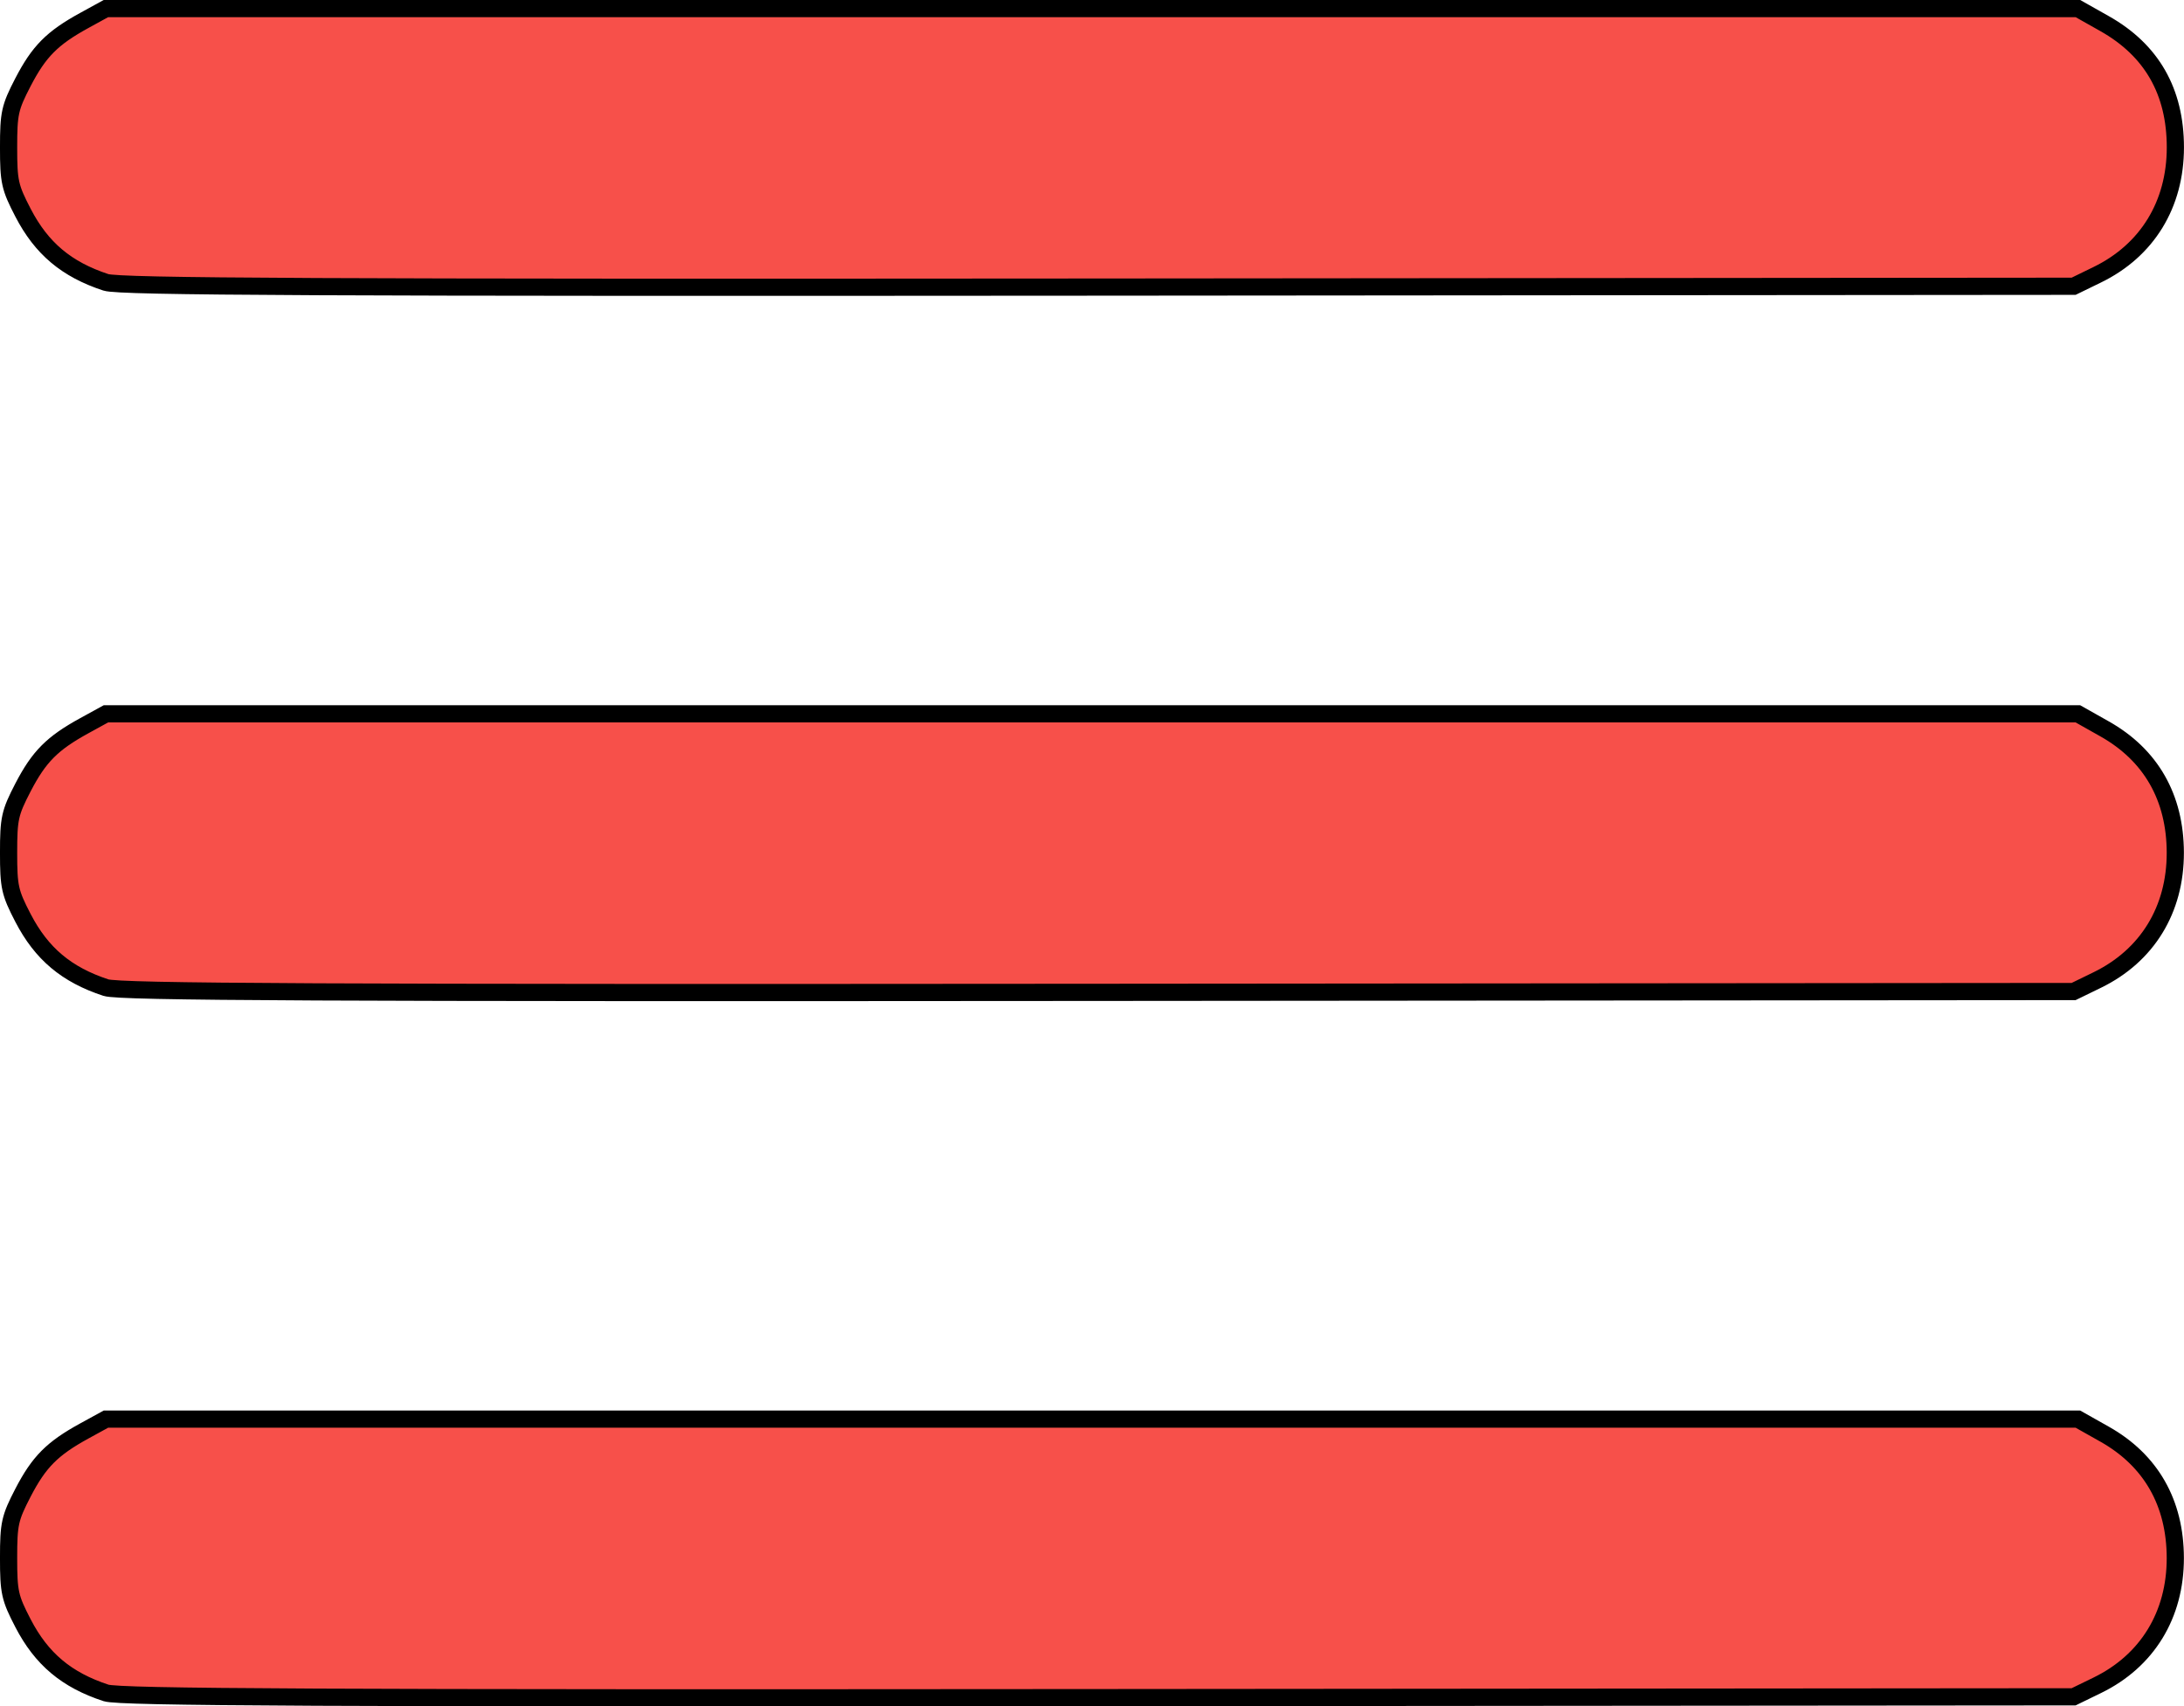 <?xml version="1.0" encoding="UTF-8" standalone="no"?>
<!-- Created with Inkscape (http://www.inkscape.org/) -->

<svg
   width="107.834mm"
   height="84.261mm"
   viewBox="0 0 107.834 84.261"
   version="1.1"
   id="svg5"
   xml:space="preserve"
   inkscape:version="1.3.2 (091e20e, 2023-11-25, custom)"
   sodipodi:docname="logos dgpc.svg"
   xmlns:inkscape="http://www.inkscape.org/namespaces/inkscape"
   xmlns:sodipodi="http://sodipodi.sourceforge.net/DTD/sodipodi-0.dtd"
   xmlns="http://www.w3.org/2000/svg"
   xmlns:svg="http://www.w3.org/2000/svg"><sodipodi:namedview
     id="namedview7"
     pagecolor="#ffffff"
     bordercolor="#000000"
     borderopacity="0.25"
     inkscape:showpageshadow="2"
     inkscape:pageopacity="0.0"
     inkscape:pagecheckerboard="0"
     inkscape:deskcolor="#d1d1d1"
     inkscape:document-units="mm"
     showgrid="false"
     inkscape:zoom="1"
     inkscape:cx="-136.5"
     inkscape:cy="683.5"
     inkscape:window-width="1920"
     inkscape:window-height="1017"
     inkscape:window-x="-8"
     inkscape:window-y="-8"
     inkscape:window-maximized="1"
     inkscape:current-layer="layer5" /><defs
     id="defs2" /><g
     inkscape:groupmode="layer"
     id="layer5"
     inkscape:label="Capa 5"
     transform="translate(-71.774,-201.862)"><path
       style="fill:#f7504a;fill-opacity:1;stroke:#000000;stroke-width:0.849;stroke-opacity:1"
       d="m 77.006,285.455 c -1.948,-0.639 -3.18,-1.674 -4.097,-3.443 -0.649,-1.251 -0.711,-1.531 -0.711,-3.22 0,-1.69 0.062,-1.969 0.711,-3.222 0.79,-1.522 1.441,-2.178 3.027,-3.048 l 1.069,-0.586 h 48.682 48.682 l 1.318,0.743 c 2.289,1.29 3.487,3.388 3.492,6.113 0.005,2.814 -1.386,5.085 -3.85,6.286 l -1.17,0.57 -48.159,0.041 c -38.295,0.033 -48.33,-0.015 -48.996,-0.234 z m 0,-34.825 c -1.948,-0.639 -3.18,-1.674 -4.097,-3.443 -0.649,-1.251 -0.711,-1.531 -0.711,-3.22 0,-1.69 0.062,-1.969 0.711,-3.222 0.79,-1.522 1.441,-2.178 3.027,-3.048 l 1.069,-0.587 h 48.682 48.682 l 1.318,0.743 c 2.289,1.29 3.487,3.388 3.492,6.113 0.005,2.814 -1.386,5.085 -3.85,6.286 l -1.17,0.57 -48.159,0.041 c -38.295,0.033 -48.33,-0.015 -48.996,-0.234 z m 0,-34.825 c -1.948,-0.639 -3.18,-1.674 -4.097,-3.443 -0.649,-1.251 -0.711,-1.531 -0.711,-3.22 0,-1.69 0.062,-1.969 0.711,-3.222 0.79,-1.522 1.441,-2.178 3.027,-3.048 l 1.069,-0.587 h 48.682 48.682 l 1.319,0.744 c 2.326,1.311 3.494,3.354 3.494,6.112 0,2.817 -1.391,5.086 -3.853,6.286 l -1.17,0.57 -48.159,0.041 c -38.295,0.032 -48.33,-0.015 -48.996,-0.234 z"
       id="path1"
       inkscape:export-filename="..\DGPC\clase 10 25-10\imagenes para pagina\manu_hamburguesa.svg"
       inkscape:export-xdpi="95.588615"
       inkscape:export-ydpi="95.588615" /></g></svg>
